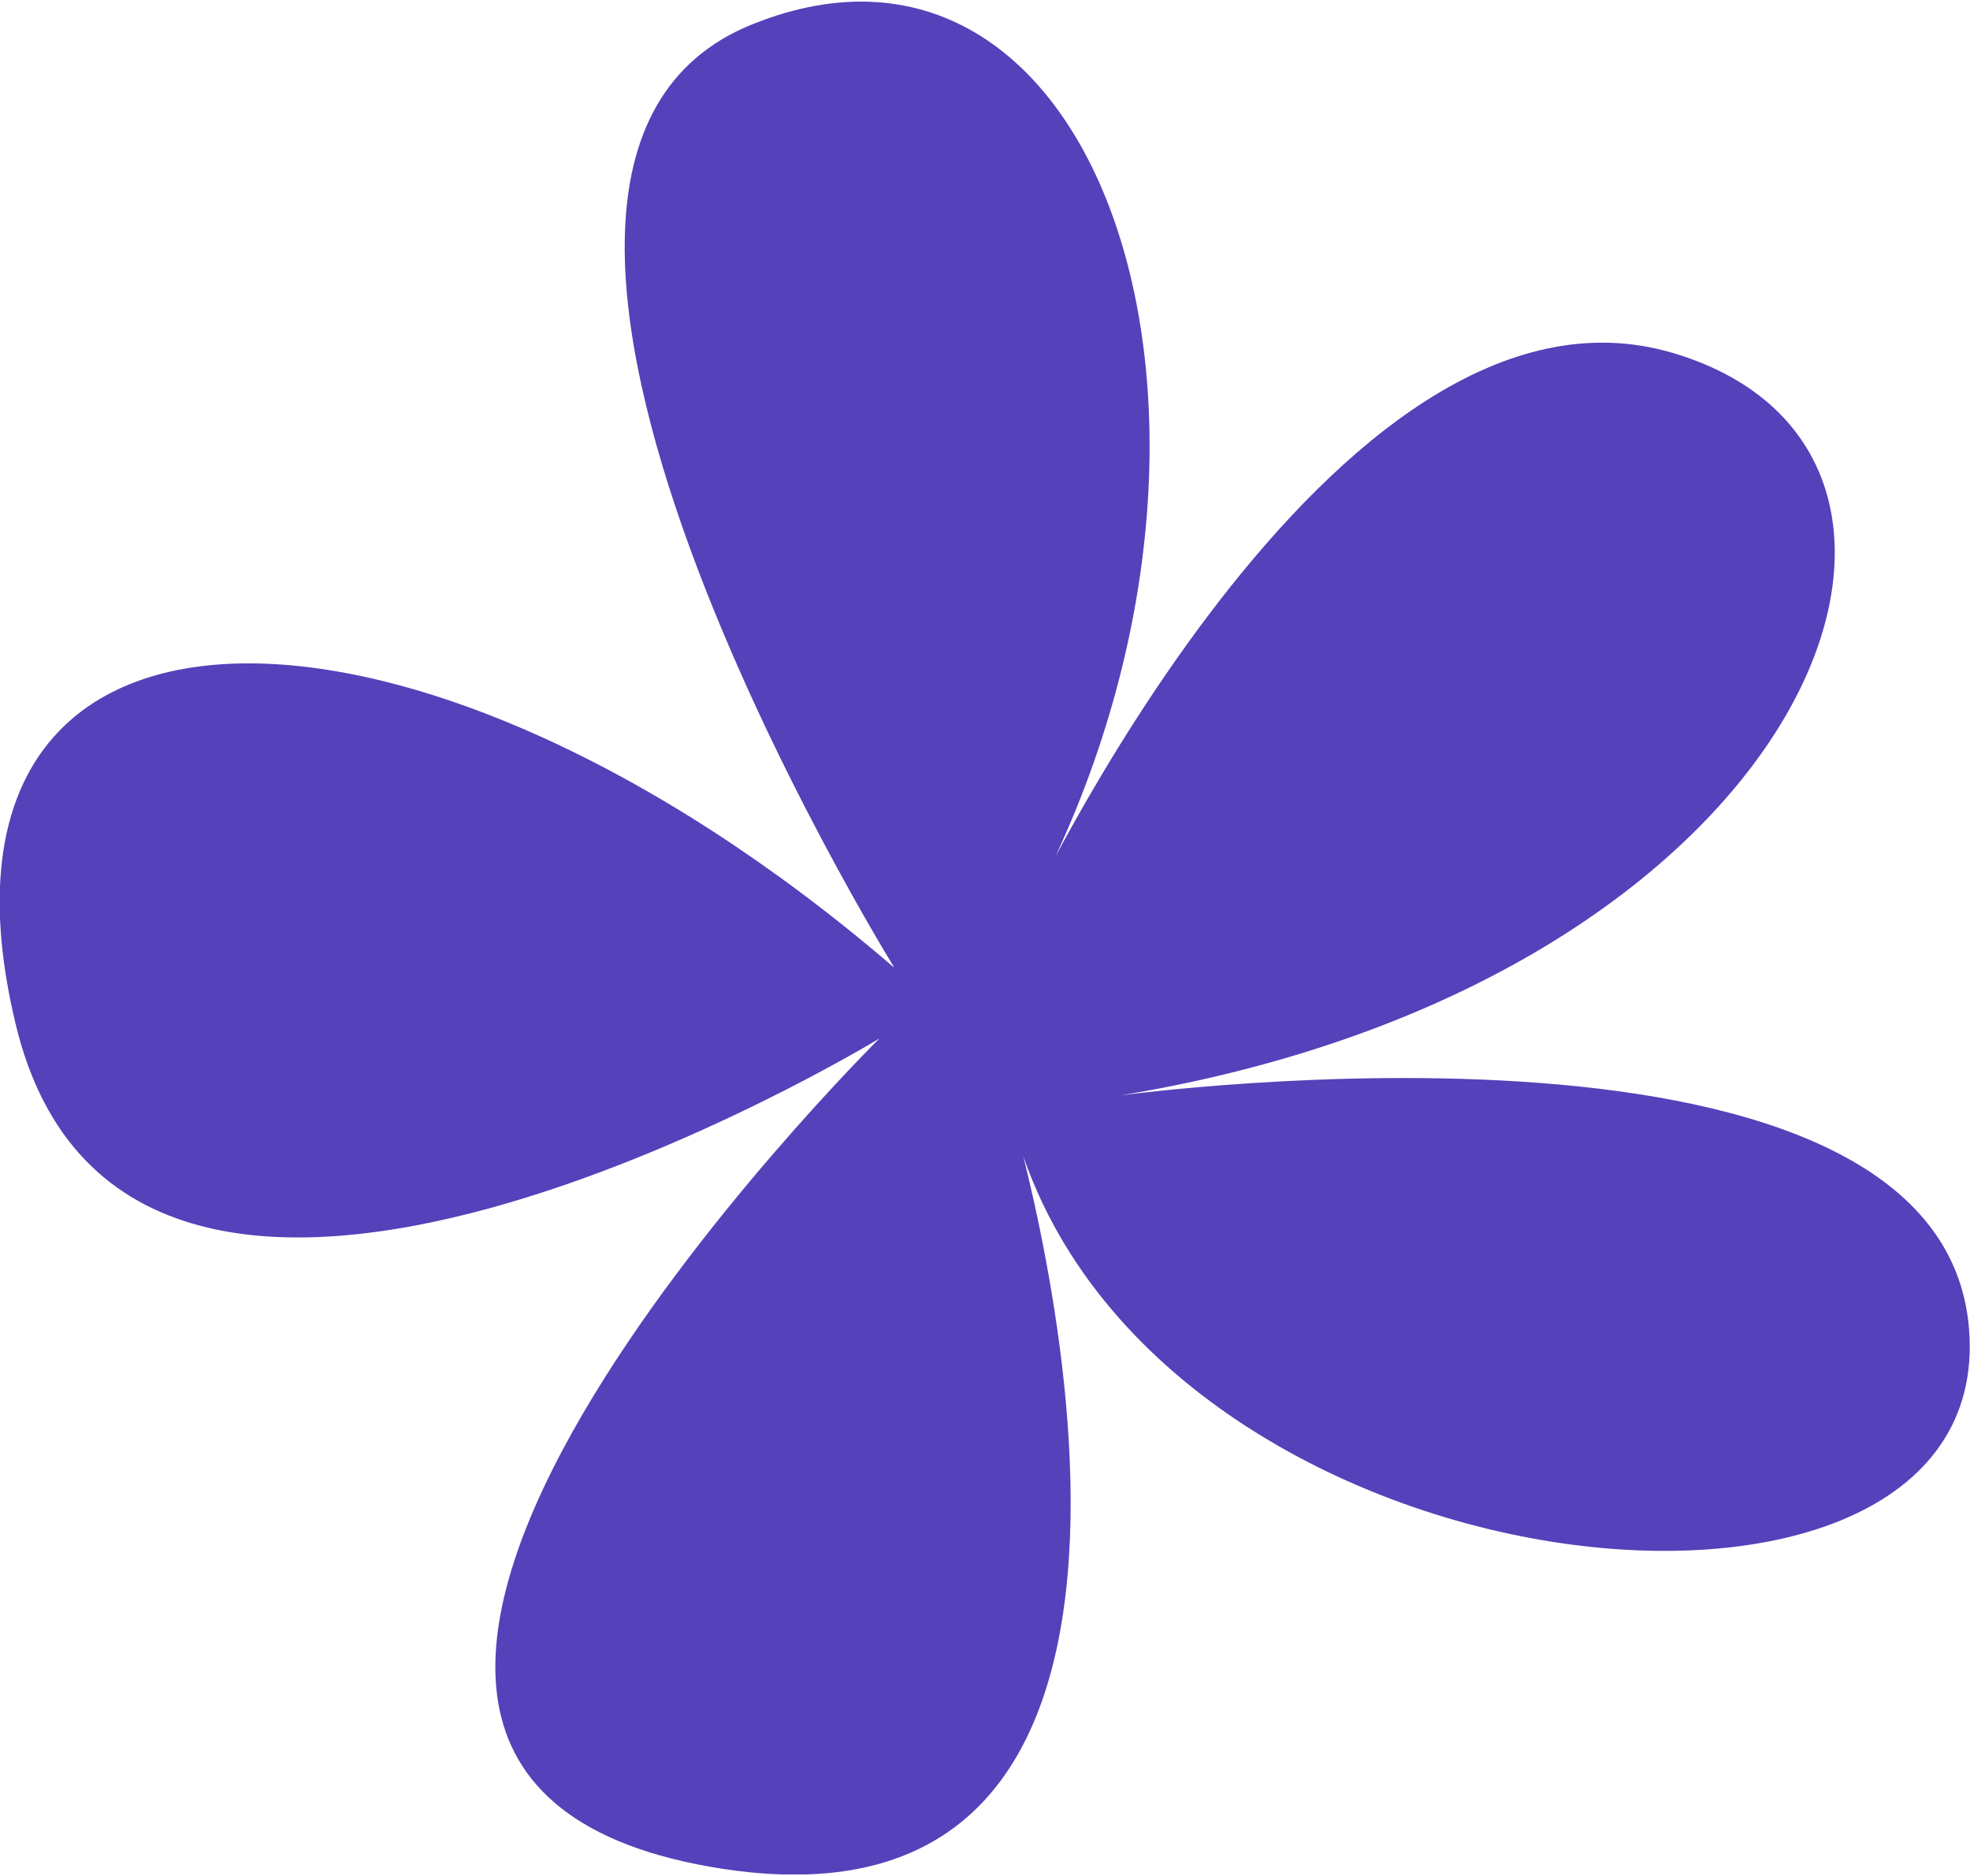 <svg width="630" height="600" viewBox="0 0 630 600" fill="none" xmlns="http://www.w3.org/2000/svg">
<g clip-path="url(#clip0_2146_15834)">
<path d="M285.859 309.236C285.859 309.236 127.344 53.438 240.533 7.8C353.722 -37.901 412.57 140.269 326.552 295.526C326.552 295.526 426.156 80.858 534.838 112.849C643.52 144.84 580.101 313.806 358.229 350.367C358.229 350.367 625.364 313.806 629.871 427.995C634.378 542.184 353.659 510.193 321.981 350.367C321.981 350.367 408 628.952 226.884 597.025C45.769 565.035 281.225 332.15 281.225 332.15C281.225 332.15 41.261 478.33 5.013 327.58C-31.236 176.894 131.787 176.894 285.732 309.3L285.859 309.236Z" fill="#5541BA"/>
</g>
<defs>
<clipPath id="clip0_2146_15834">
<rect width="630" height="599" fill="white" transform="translate(0 0.5)"/>
</clipPath>
</defs>
</svg>

